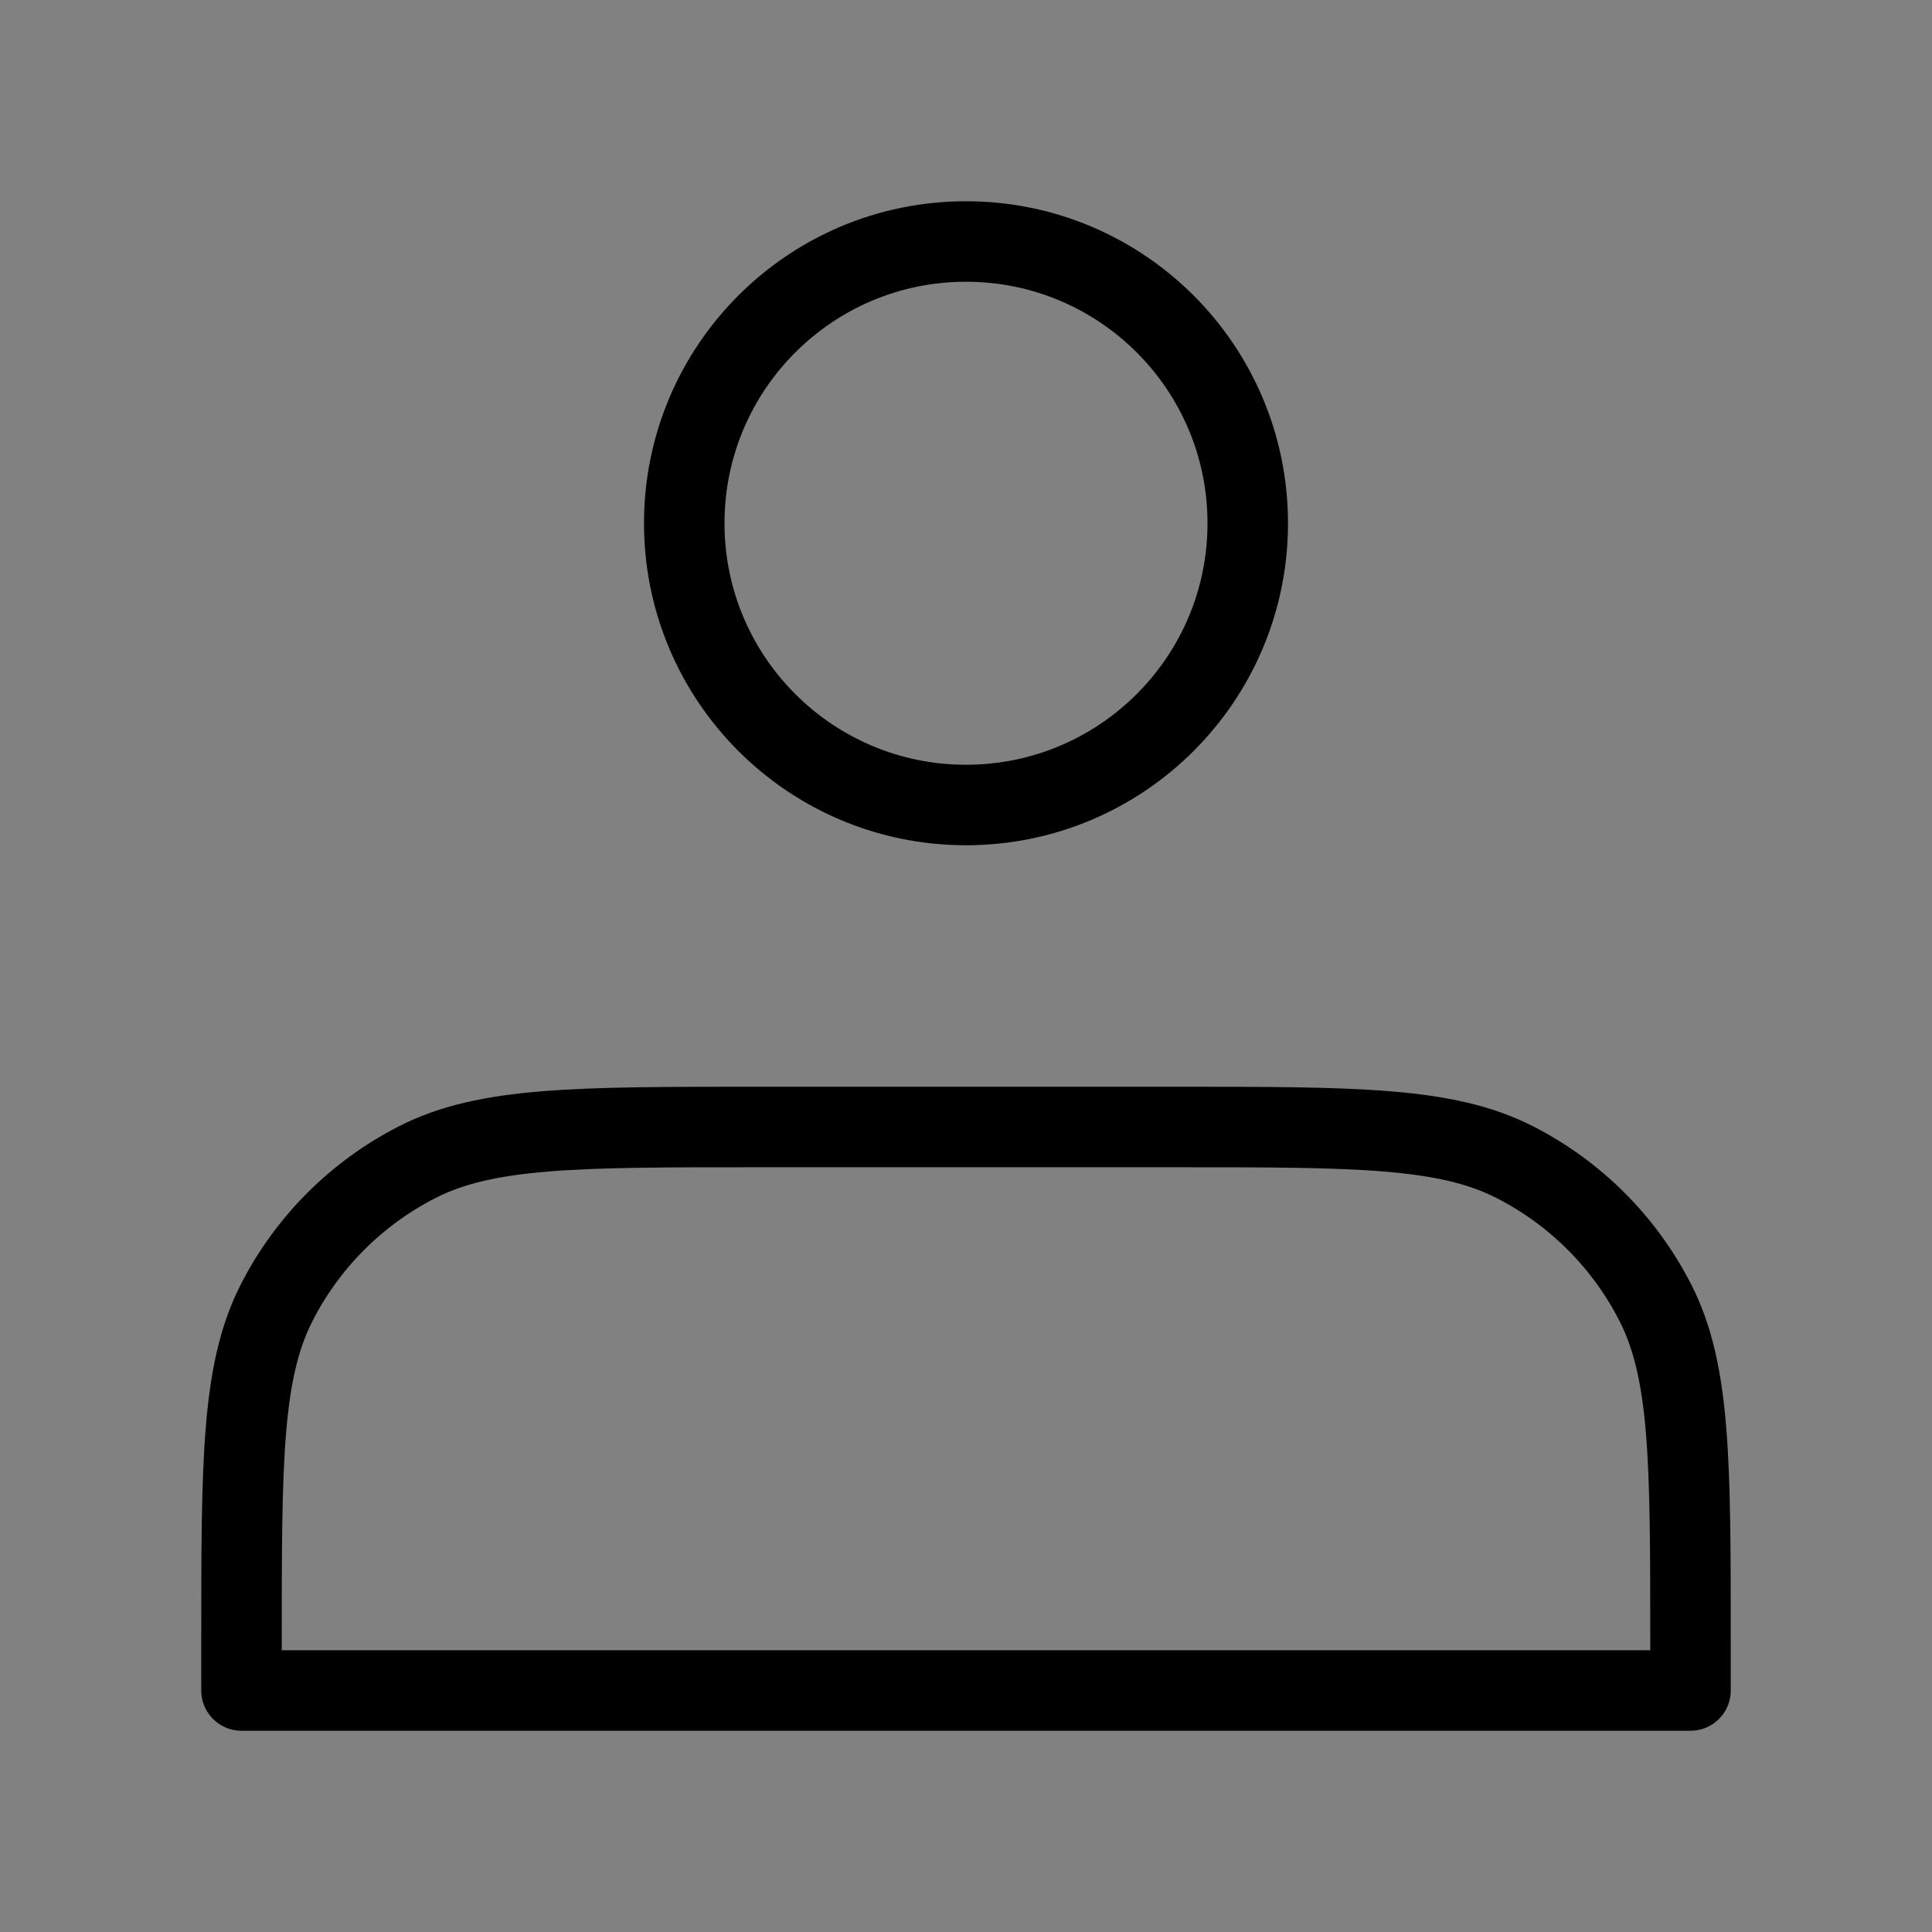 <svg viewBox="0 0 48 48" fill="none" xmlns="http://www.w3.org/2000/svg"><rect x="0" y="0" width="48" height="48" fill="#808080" stroke="none"/><rect width="48" height="48" fill="white" fill-opacity="0.01"/><path d="M24 20C27.866 20 31 16.866 31 13C31 9.134 27.866 6 24 6C20.134 6 17 9.134 17 13C17 16.866 20.134 20 24 20Z" fill="none" stroke="currentColor" stroke-width="2" stroke-linecap="round" stroke-linejoin="round"/><path d="M6 40.8V42H42V40.8C42 36.32 42 34.079 41.128 32.368C40.361 30.863 39.137 29.639 37.632 28.872C35.921 28 33.68 28 29.2 28H18.8C14.32 28 12.079 28 10.368 28.872C8.863 29.639 7.639 30.863 6.872 32.368C6 34.079 6 36.32 6 40.8Z" fill="none" stroke="currentColor" stroke-width="2" stroke-linecap="round" stroke-linejoin="round"/></svg>